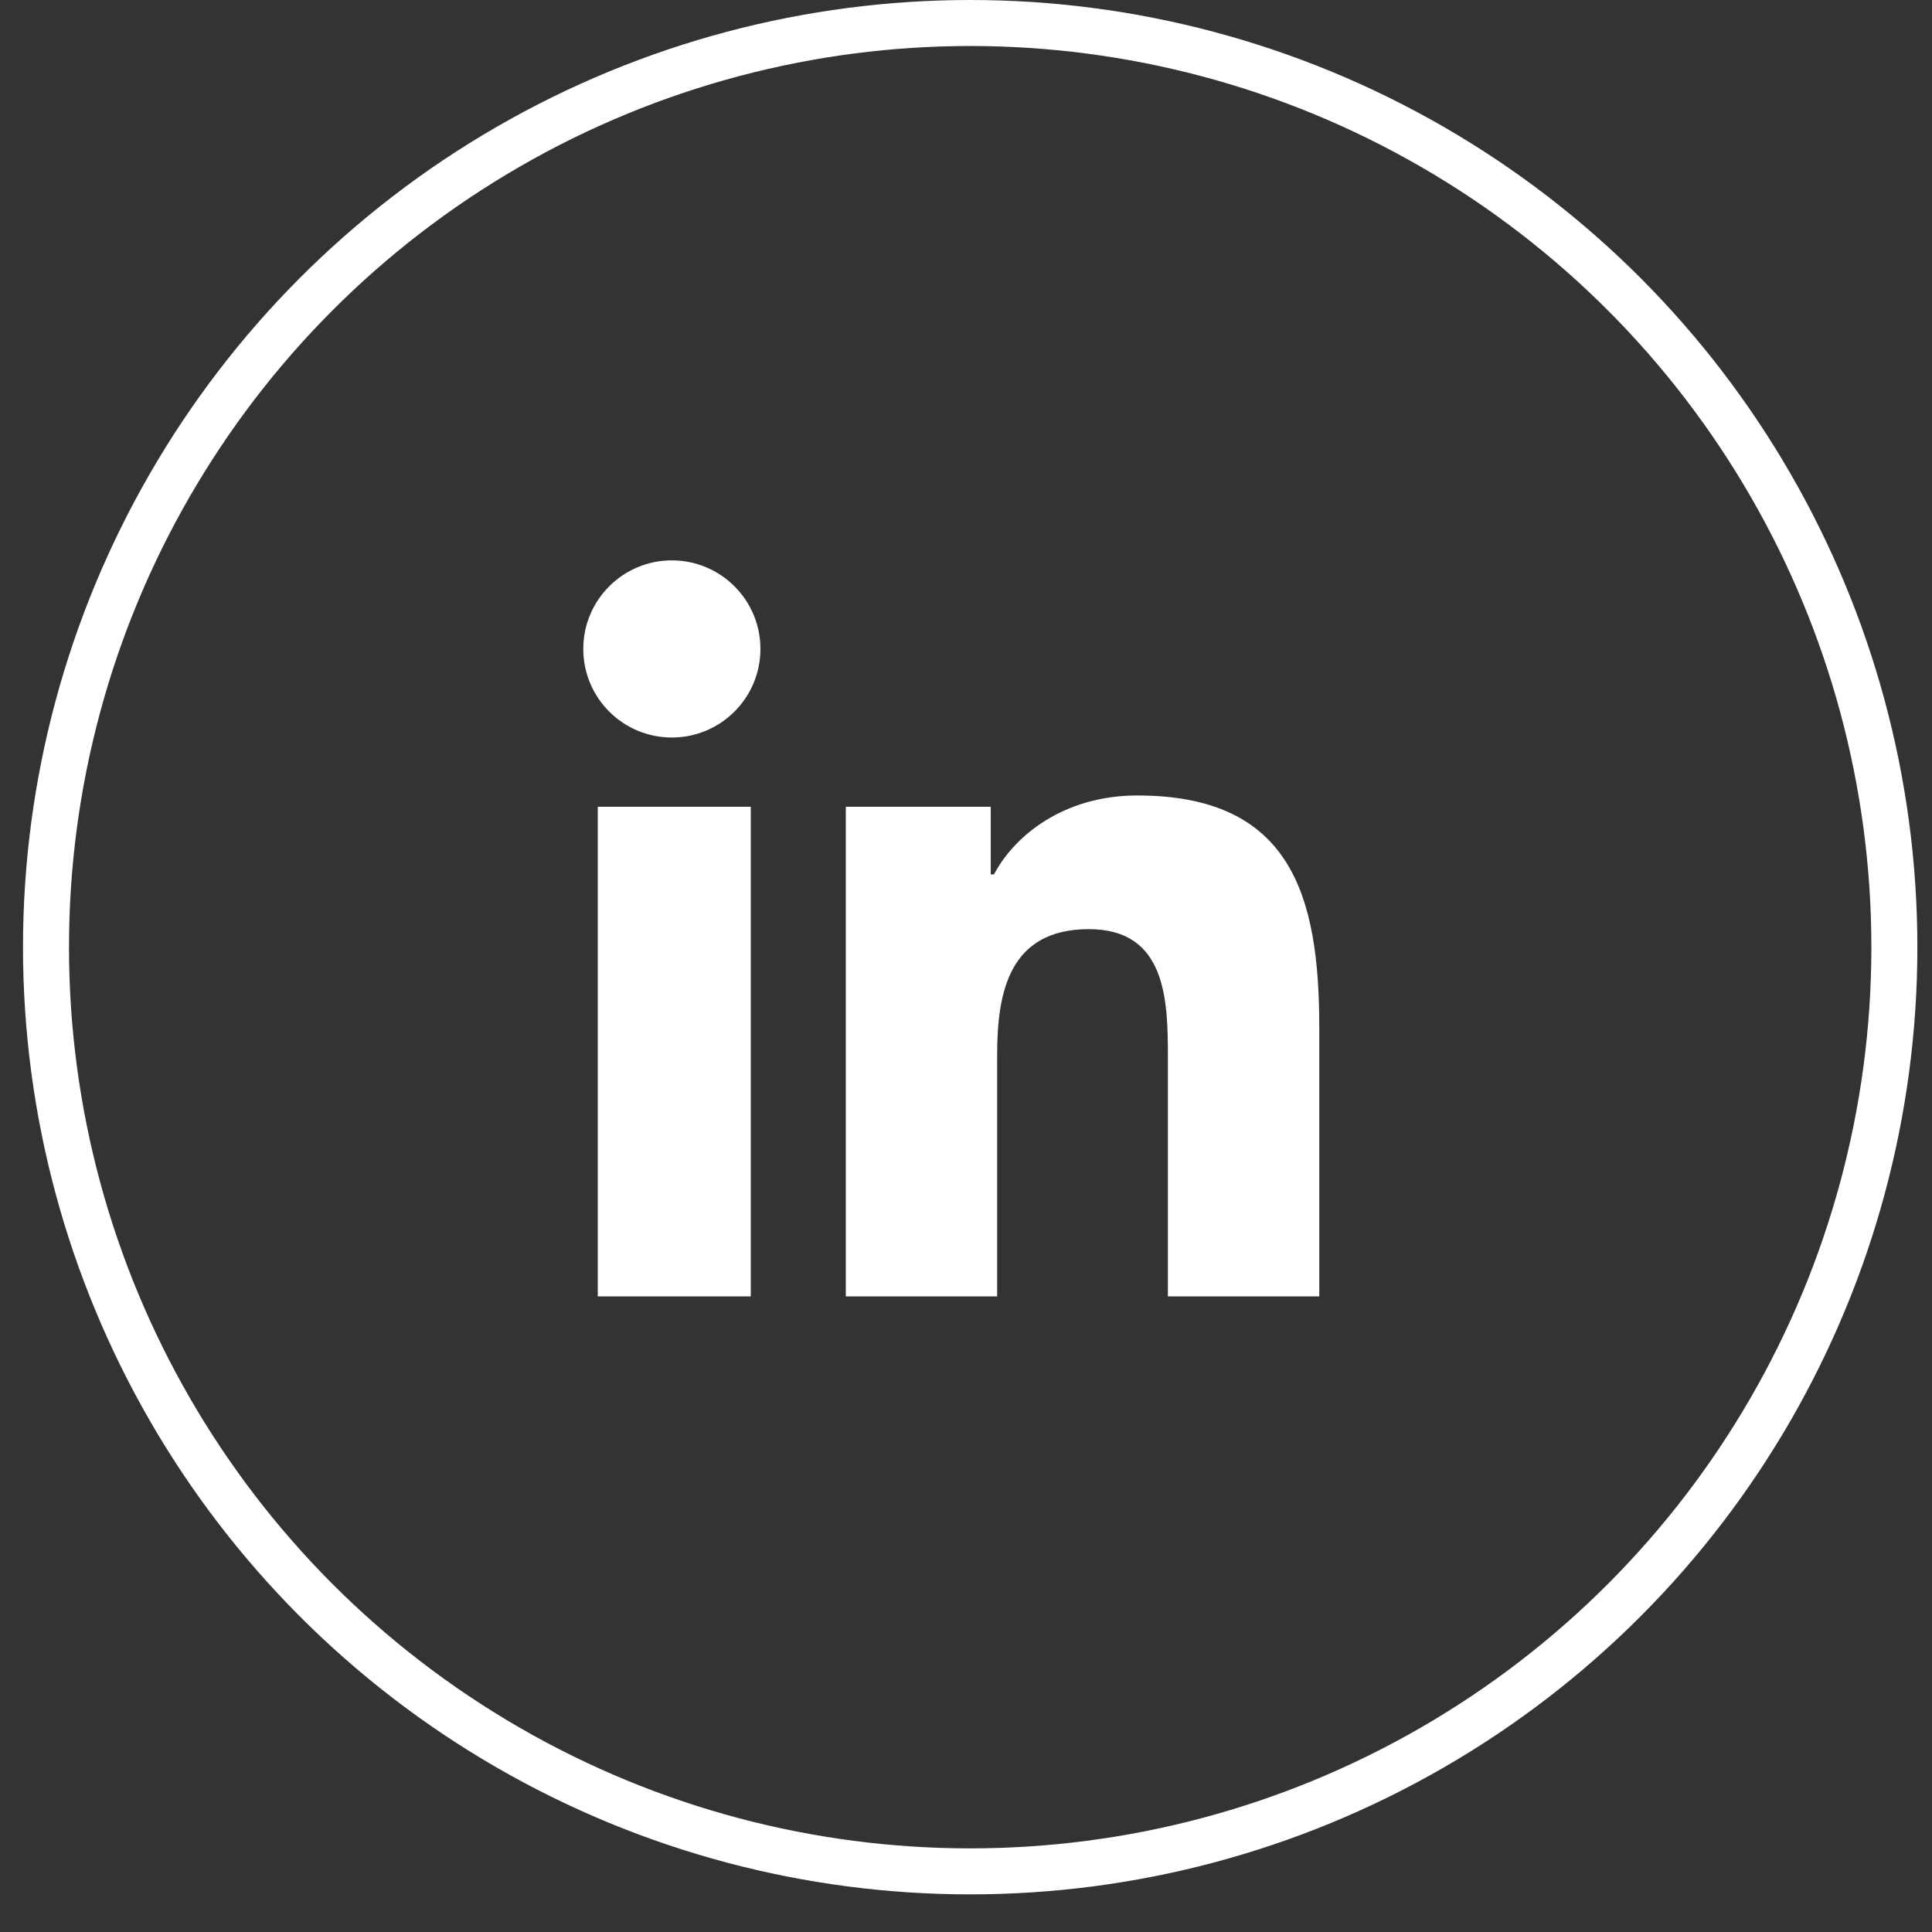 <svg width="42" height="42" viewBox="0 0 42 42" fill="none" xmlns="http://www.w3.org/2000/svg"><rect x="0" y="0" width="42" height="42" fill="#333333" stroke="none"/><circle cx="21.091" cy="20.591" r="20.091" stroke="white"/>
<path d="M14.605 12.182C13.542 12.182 12.68 13.044 12.68 14.107C12.68 15.171 13.542 16.033 14.605 16.033C15.669 16.033 16.531 15.171 16.531 14.107C16.531 13.044 15.669 12.182 14.605 12.182ZM24.724 17.293C23.117 17.293 22.049 18.173 21.608 19.009H21.538V17.538H18.387V28.182H21.677V22.93C21.677 21.543 21.953 20.199 23.673 20.199C25.367 20.199 25.389 21.766 25.389 23V28.182H28.68V22.335C28.68 19.473 28.071 17.293 24.724 17.293ZM12.995 17.538V28.182H16.321V17.538H12.995Z" fill="white"/></svg>